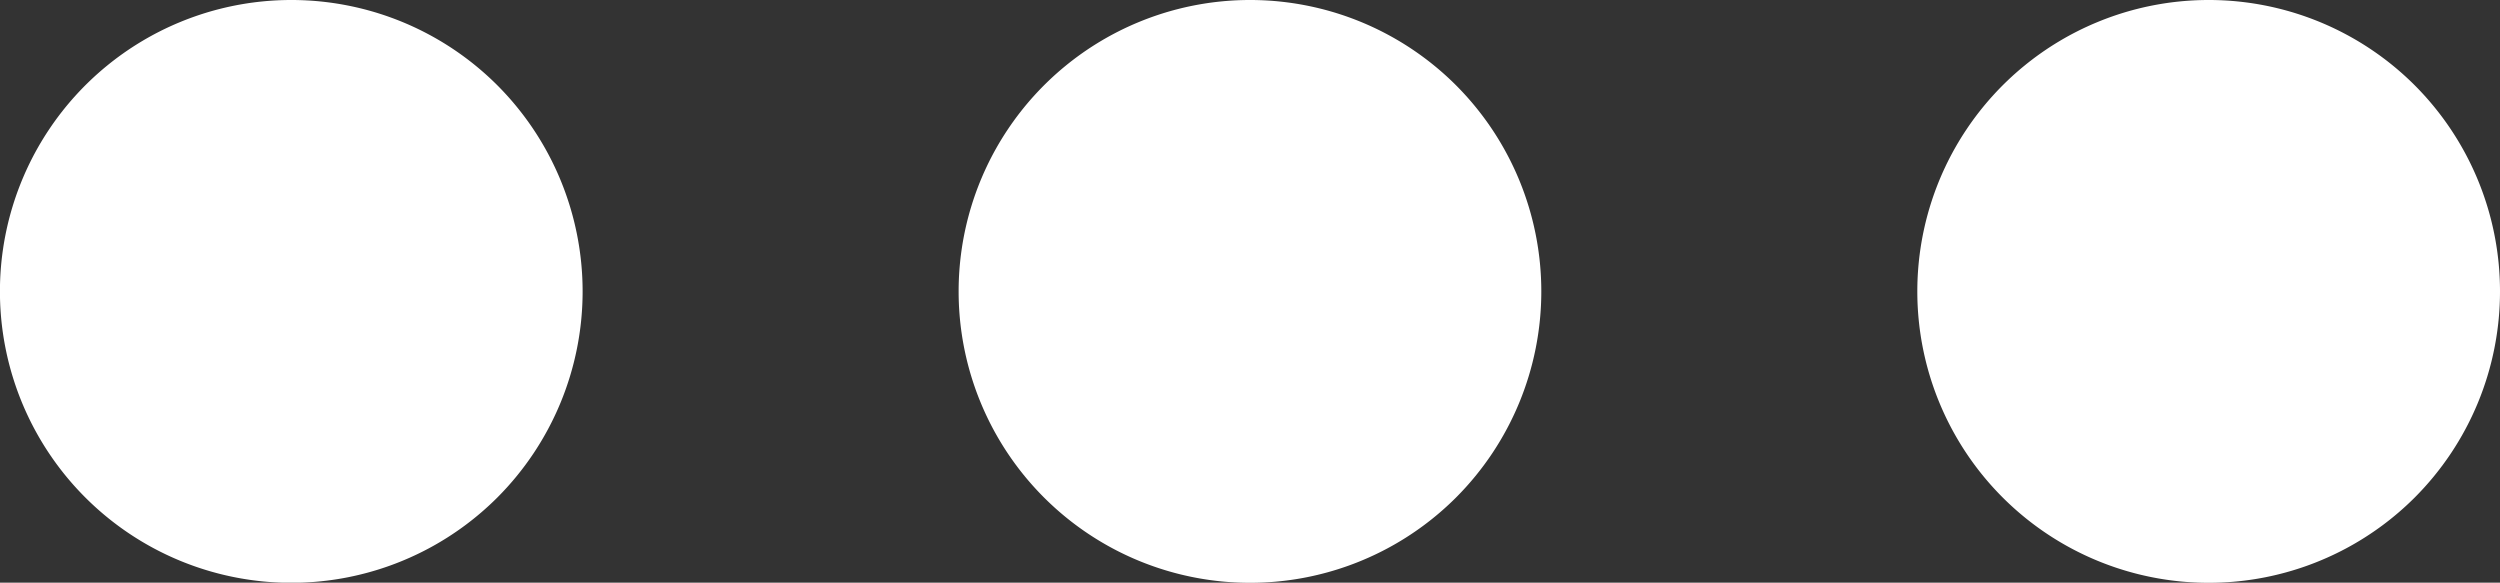 <svg xmlns="http://www.w3.org/2000/svg" width="38.151" height="8.892" viewBox="0 0 38.151 8.892"><rect x="0" y="0" width="38.151" height="8.892" fill="#333333" stroke="none"/><g id="porte22_more_icon" transform="translate(-1153.924 -4042.554)"><path id="Trac&#xE9;_1605" data-name="Trac&#xE9; 1605" d="M44.009,61.491a4.452,4.452,0,0,0,0-6.288h0a4.447,4.447,0,1,0,0,6.288" transform="translate(1117.506 3988.654)" fill="#fff"></path><path id="Trac&#xE9;_1606" data-name="Trac&#xE9; 1606" d="M44.009,61.491a4.452,4.452,0,0,0,0-6.288h0a4.447,4.447,0,1,0,0,6.288" transform="translate(1132.136 3988.654)" fill="#fff"></path><path id="Trac&#xE9;_1607" data-name="Trac&#xE9; 1607" d="M44.009,61.491a4.452,4.452,0,0,0,0-6.288h0a4.447,4.447,0,1,0,0,6.288" transform="translate(1146.766 3988.654)" fill="#fff"></path></g></svg>
